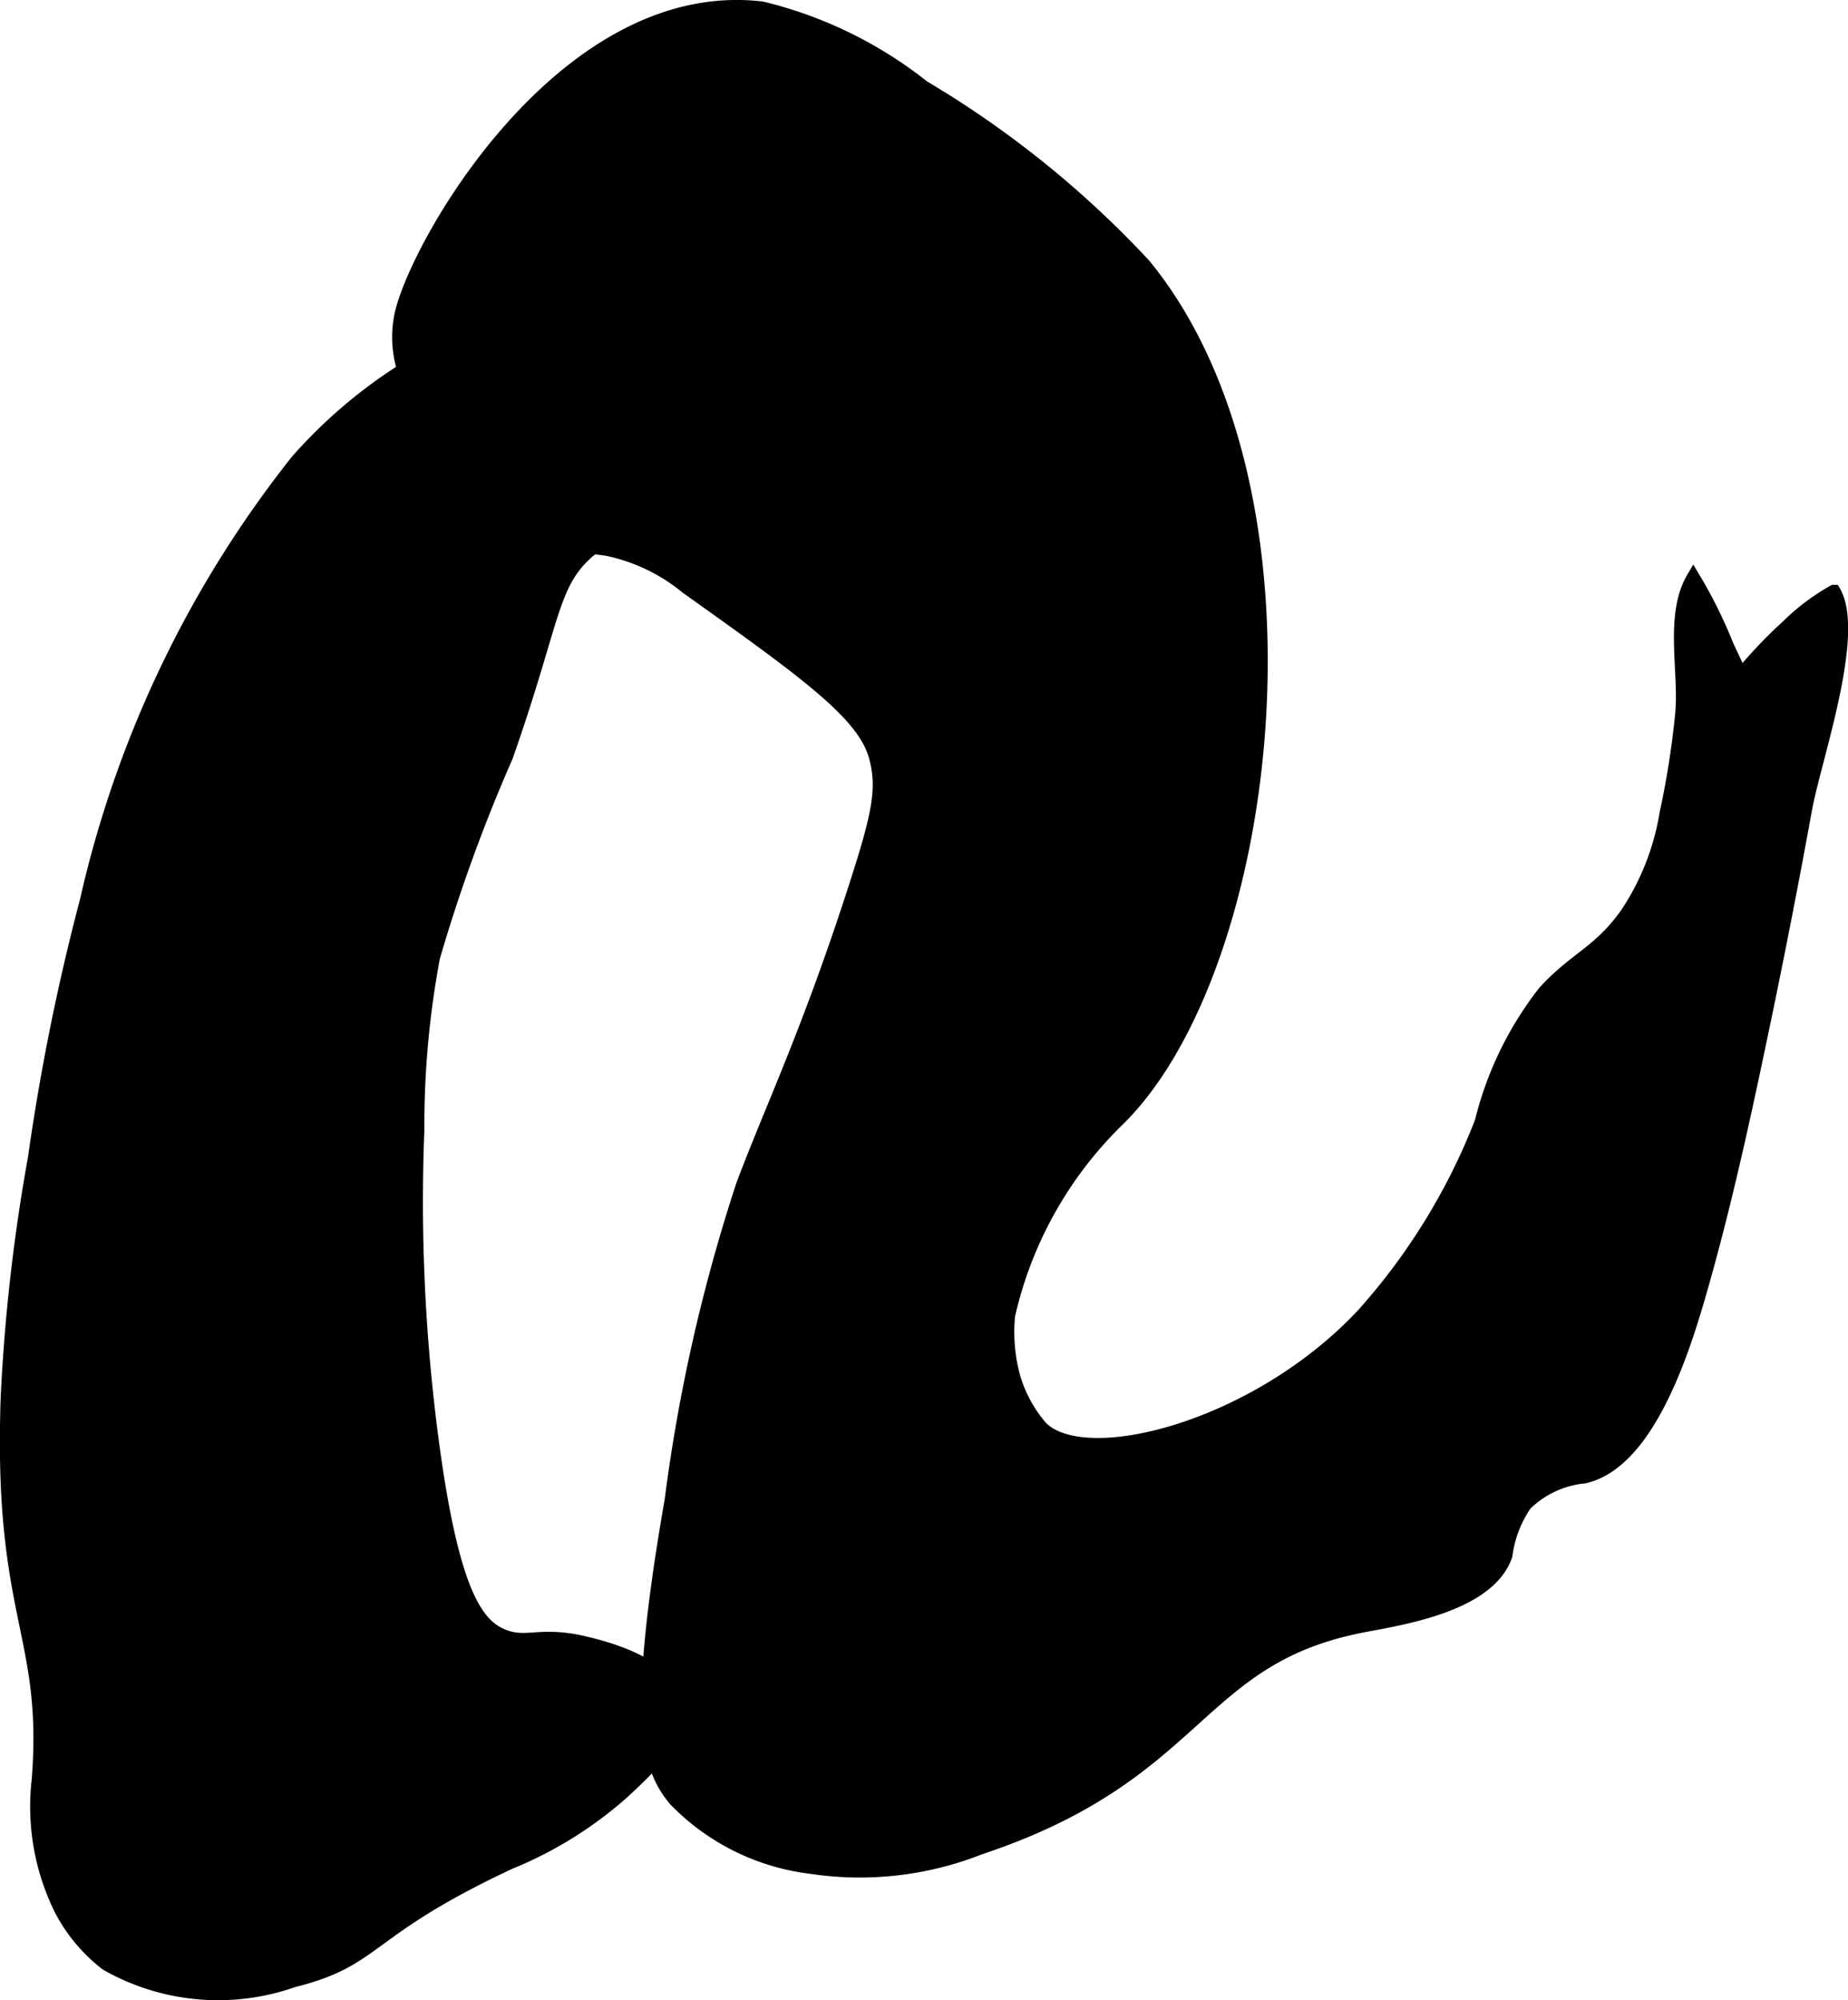 <?xml version="1.0" encoding="UTF-8"?>
<svg xmlns="http://www.w3.org/2000/svg"
     version="1.1"
     width="6.904mm"
     height="7.471mm"
     viewBox="0 0 19.57 21.177">
   <defs>
      <style type="text/css"><![CDATA[
      .a {
        fill: #010101;
        stroke: #010101;
        stroke-miterlimit: 10;
        stroke-width: 0.15px;
      }
    ]]></style>
   </defs>
   <path class="a"
         d="M4.247,3.36a1.162,1.162,0,0,0,.026.53c.101.297.305.384.521.606.554.57.295,1.112.72,1.314.281.134.432-.085.929.003a1.959,1.959,0,0,1,.832.402c1.25.891,1.875,1.336,2,1.792.093.337.034.614-.202,1.35C8.567,10.932,8.165,11.757,7.869,12.549a18.071,18.071,0,0,0-.756,3.336c-.401,2.308-.251,2.814.037,3.164a2.398,2.398,0,0,0,1.437.715,3.454,3.454,0,0,0,1.788-.203c2.341-.778,2.271-1.995,4.025-2.346.394-.079,1.356-.209,1.542-.75a1.228,1.228,0,0,1,.208-.542,1.033,1.033,0,0,1,.625-.292c.643-.143,1.012-1.227,1.203-1.883.284-.975.498-1.973.705-2.967q.23-1.106.432-2.217c.097-.529.563-1.849.304-2.297a2.31,2.31,0,0,0-.495.375,4.95,4.95,0,0,0-.489.516l-.15-.321a4.916,4.916,0,0,0-.353-.713c-.233.397-.073.996-.118,1.443a9.236,9.236,0,0,1-.165,1.047A2.702,2.702,0,0,1,17.233,9.674c-.293.416-.544.47-.875.833a3.638,3.638,0,0,0-.667,1.375,6.687,6.687,0,0,1-1.253,2.039c-1.124,1.204-2.946,1.671-3.417,1.194a1.442,1.442,0,0,1-.288-.525,1.806,1.806,0,0,1-.058-.664A4.181,4.181,0,0,1,11.83,11.859c1.651-1.608,2.255-6.646.283-9.051A10.522,10.522,0,0,0,9.775.924,4.417,4.417,0,0,0,8.066.09C5.946-.158,4.374,2.662,4.247,3.36Z"/>
   <path class="a"
         d="M5.576,3.328A5.233,5.233,0,0,0,3.15,4.882,11.611,11.611,0,0,0,.921,9.536a23.614,23.614,0,0,0-.55,2.723,19.369,19.369,0,0,0-.289,2.542c-.08,2.325.449,2.493.329,4.04a2.452,2.452,0,0,0,.238,1.374,1.745,1.745,0,0,0,.483.576,2.388,2.388,0,0,0,1.975.174c.9-.224.735-.522,2.292-1.25a4.152,4.152,0,0,0,1.205-.753c.279-.26.64-.597.566-.933-.092-.419-.801-.588-.977-.63-.474-.113-.61.024-.86-.073-.289-.111-.548-.461-.764-2.09a19.261,19.261,0,0,1-.15-3.274,9.662,9.662,0,0,1,.166-1.829,17.356,17.356,0,0,1,.773-2.126c.53-1.51.464-1.849.917-2.213.573-.46,1.221-.354,1.254-.638.043-.375-.941-.633-1.214-1.358a1.09,1.09,0,0,0-.169-.413C5.98,3.217,5.679,3.304,5.576,3.328Z"/>
</svg>
